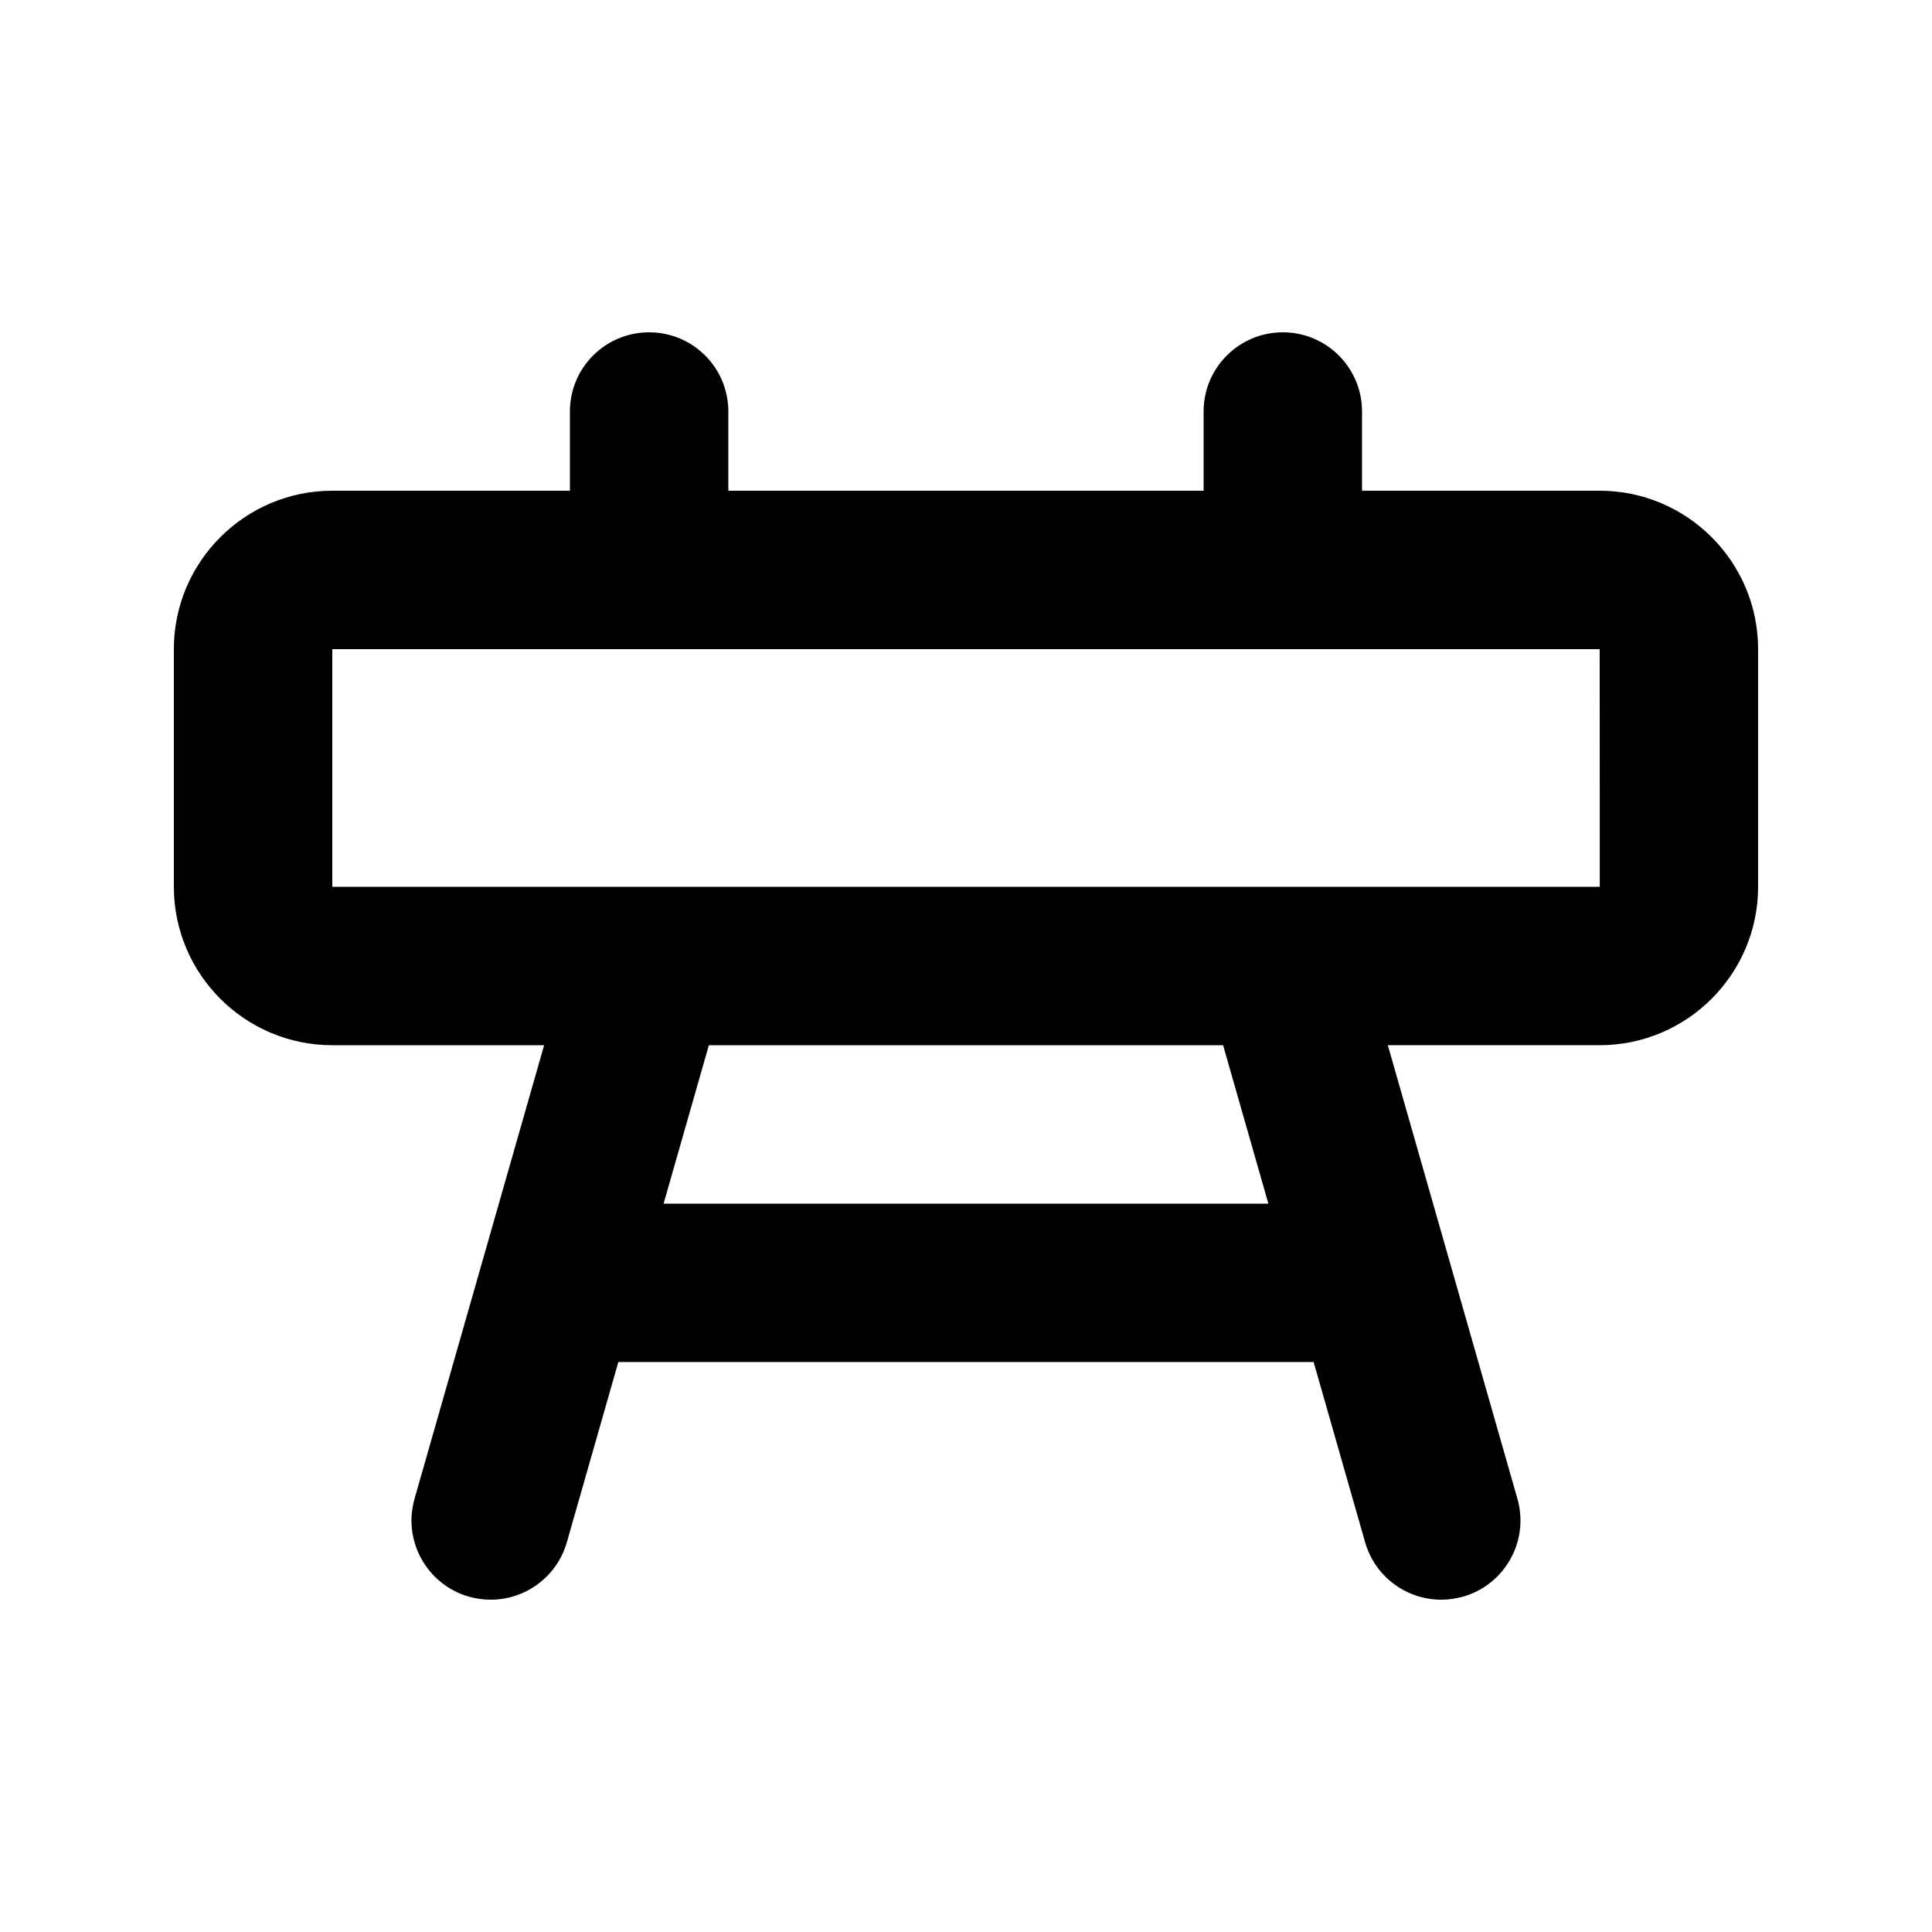 <?xml version="1.0" encoding="UTF-8"?>
<!-- Uploaded to: ICON Repo, www.iconrepo.com, Generator: ICON Repo Mixer Tools -->
<svg fill="#000000" width="800px" height="800px" version="1.1" viewBox="144 144 512 512" xmlns="http://www.w3.org/2000/svg">
 <path d="m567.93 274.05h-62.977v-20.992c0-11.602-9.398-20.992-20.992-20.992s-20.992 9.391-20.992 20.992v20.992h-125.95v-20.992c0-11.602-9.398-20.992-20.992-20.992s-20.992 9.387-20.992 20.992v20.992h-62.977c-23.156 0-41.984 18.84-41.984 41.984v62.977c0 23.145 18.828 41.984 41.984 41.984h56.141l-34.34 120.19c-3.188 11.133 3.269 22.754 14.41 25.953 1.93 0.531 3.875 0.797 5.781 0.797 9.133 0 17.539-6.008 20.172-15.23l13.645-47.746h184.26l13.641 47.746c2.633 9.227 11.039 15.23 20.172 15.23 1.906 0 3.856-0.266 5.781-0.801 11.141-3.199 17.598-14.82 14.41-25.953l-34.34-120.19h56.141c23.156 0 41.984-18.84 41.984-41.984v-62.977c0-23.145-18.828-41.984-41.984-41.984zm-87.801 188.93h-160.27l11.996-41.984h136.28zm-248.07-83.969v-62.977h335.87l0.031 62.977z"/>
</svg>